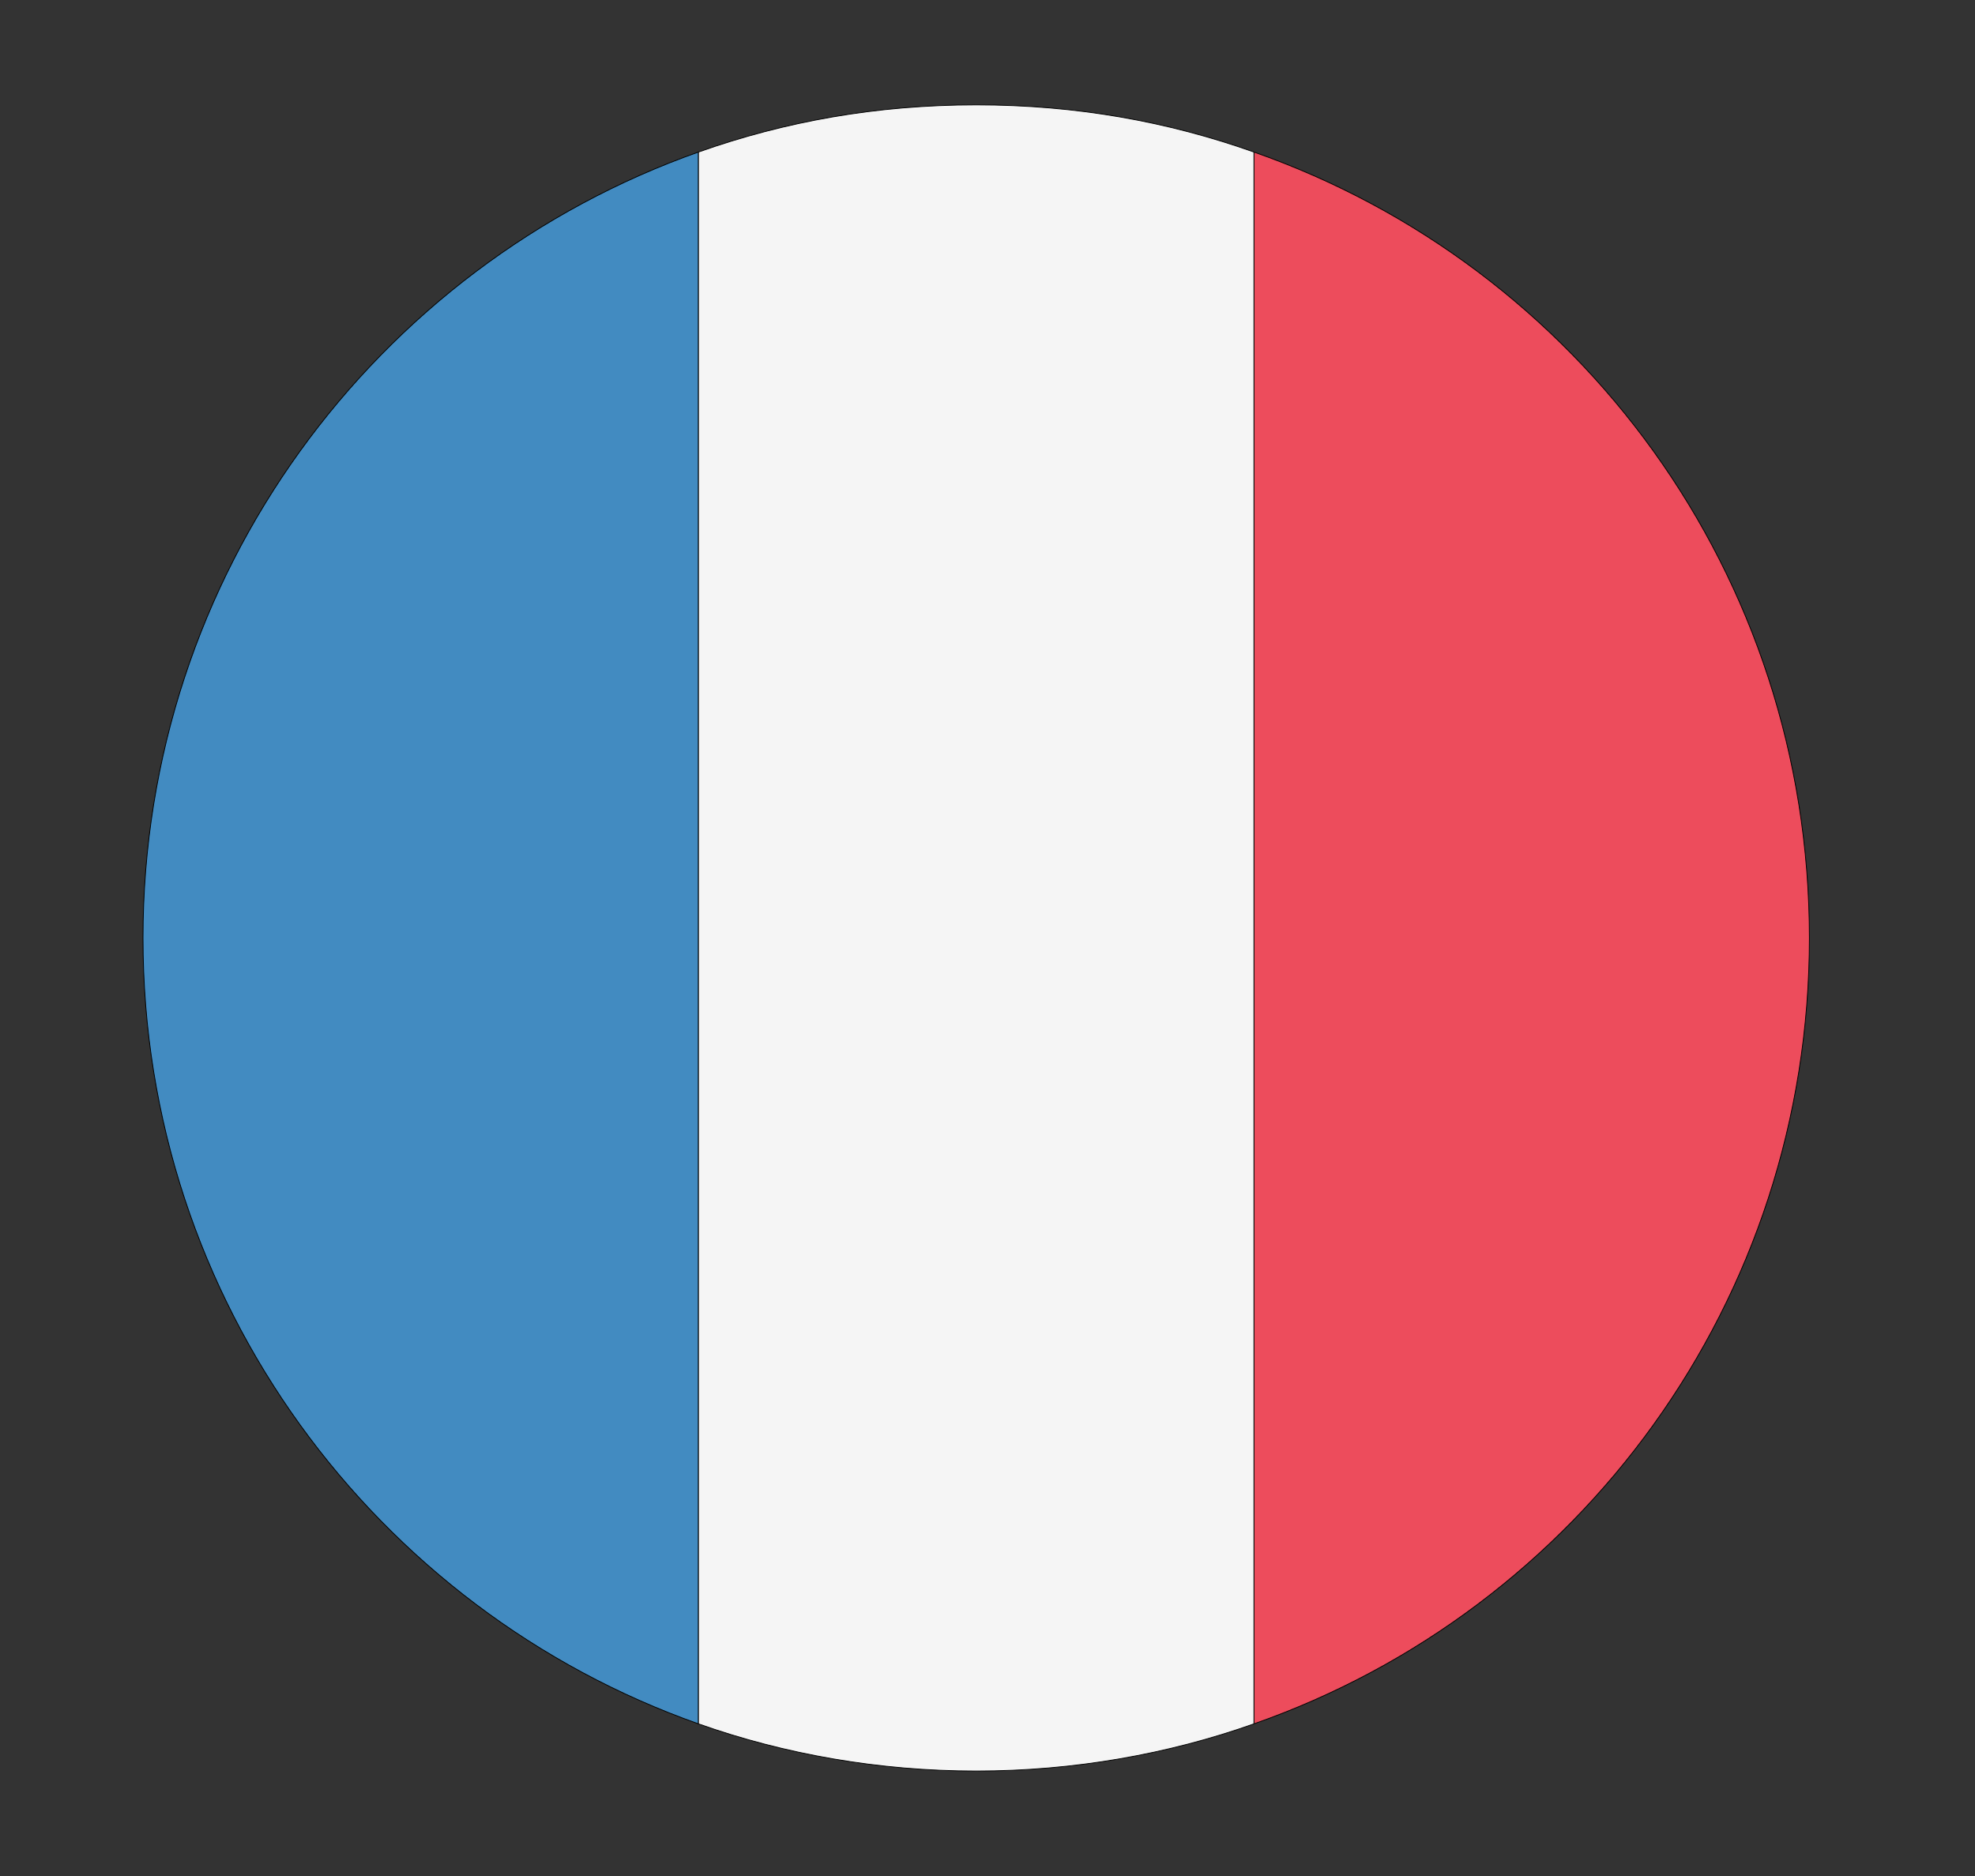 <svg width="20" height="19" viewBox="0 0 20 19" fill="none" xmlns="http://www.w3.org/2000/svg">
<rect x="0" y="0" width="20" height="19" fill="#333333" stroke="none"/>
<path d="M1.448 9.5C1.448 13.184 3.811 16.306 7.073 17.459V1.54C3.811 2.693 1.448 5.815 1.448 9.5Z" fill="#428BC1" stroke="black" stroke-width="0.008"/>
<path d="M18.323 9.5C18.323 5.815 15.989 2.693 12.698 1.54V17.459C15.989 16.306 18.323 13.184 18.323 9.5Z" fill="#ED4C5C" stroke="black" stroke-width="0.008"/>
<path d="M7.073 17.459C7.945 17.768 8.902 17.937 9.886 17.937C10.87 17.937 11.827 17.768 12.698 17.459V1.54C11.827 1.231 10.899 1.062 9.886 1.062C8.873 1.062 7.945 1.231 7.073 1.54V17.459Z" fill="#F5F5F5" stroke="black" stroke-width="0.008"/>
</svg>
